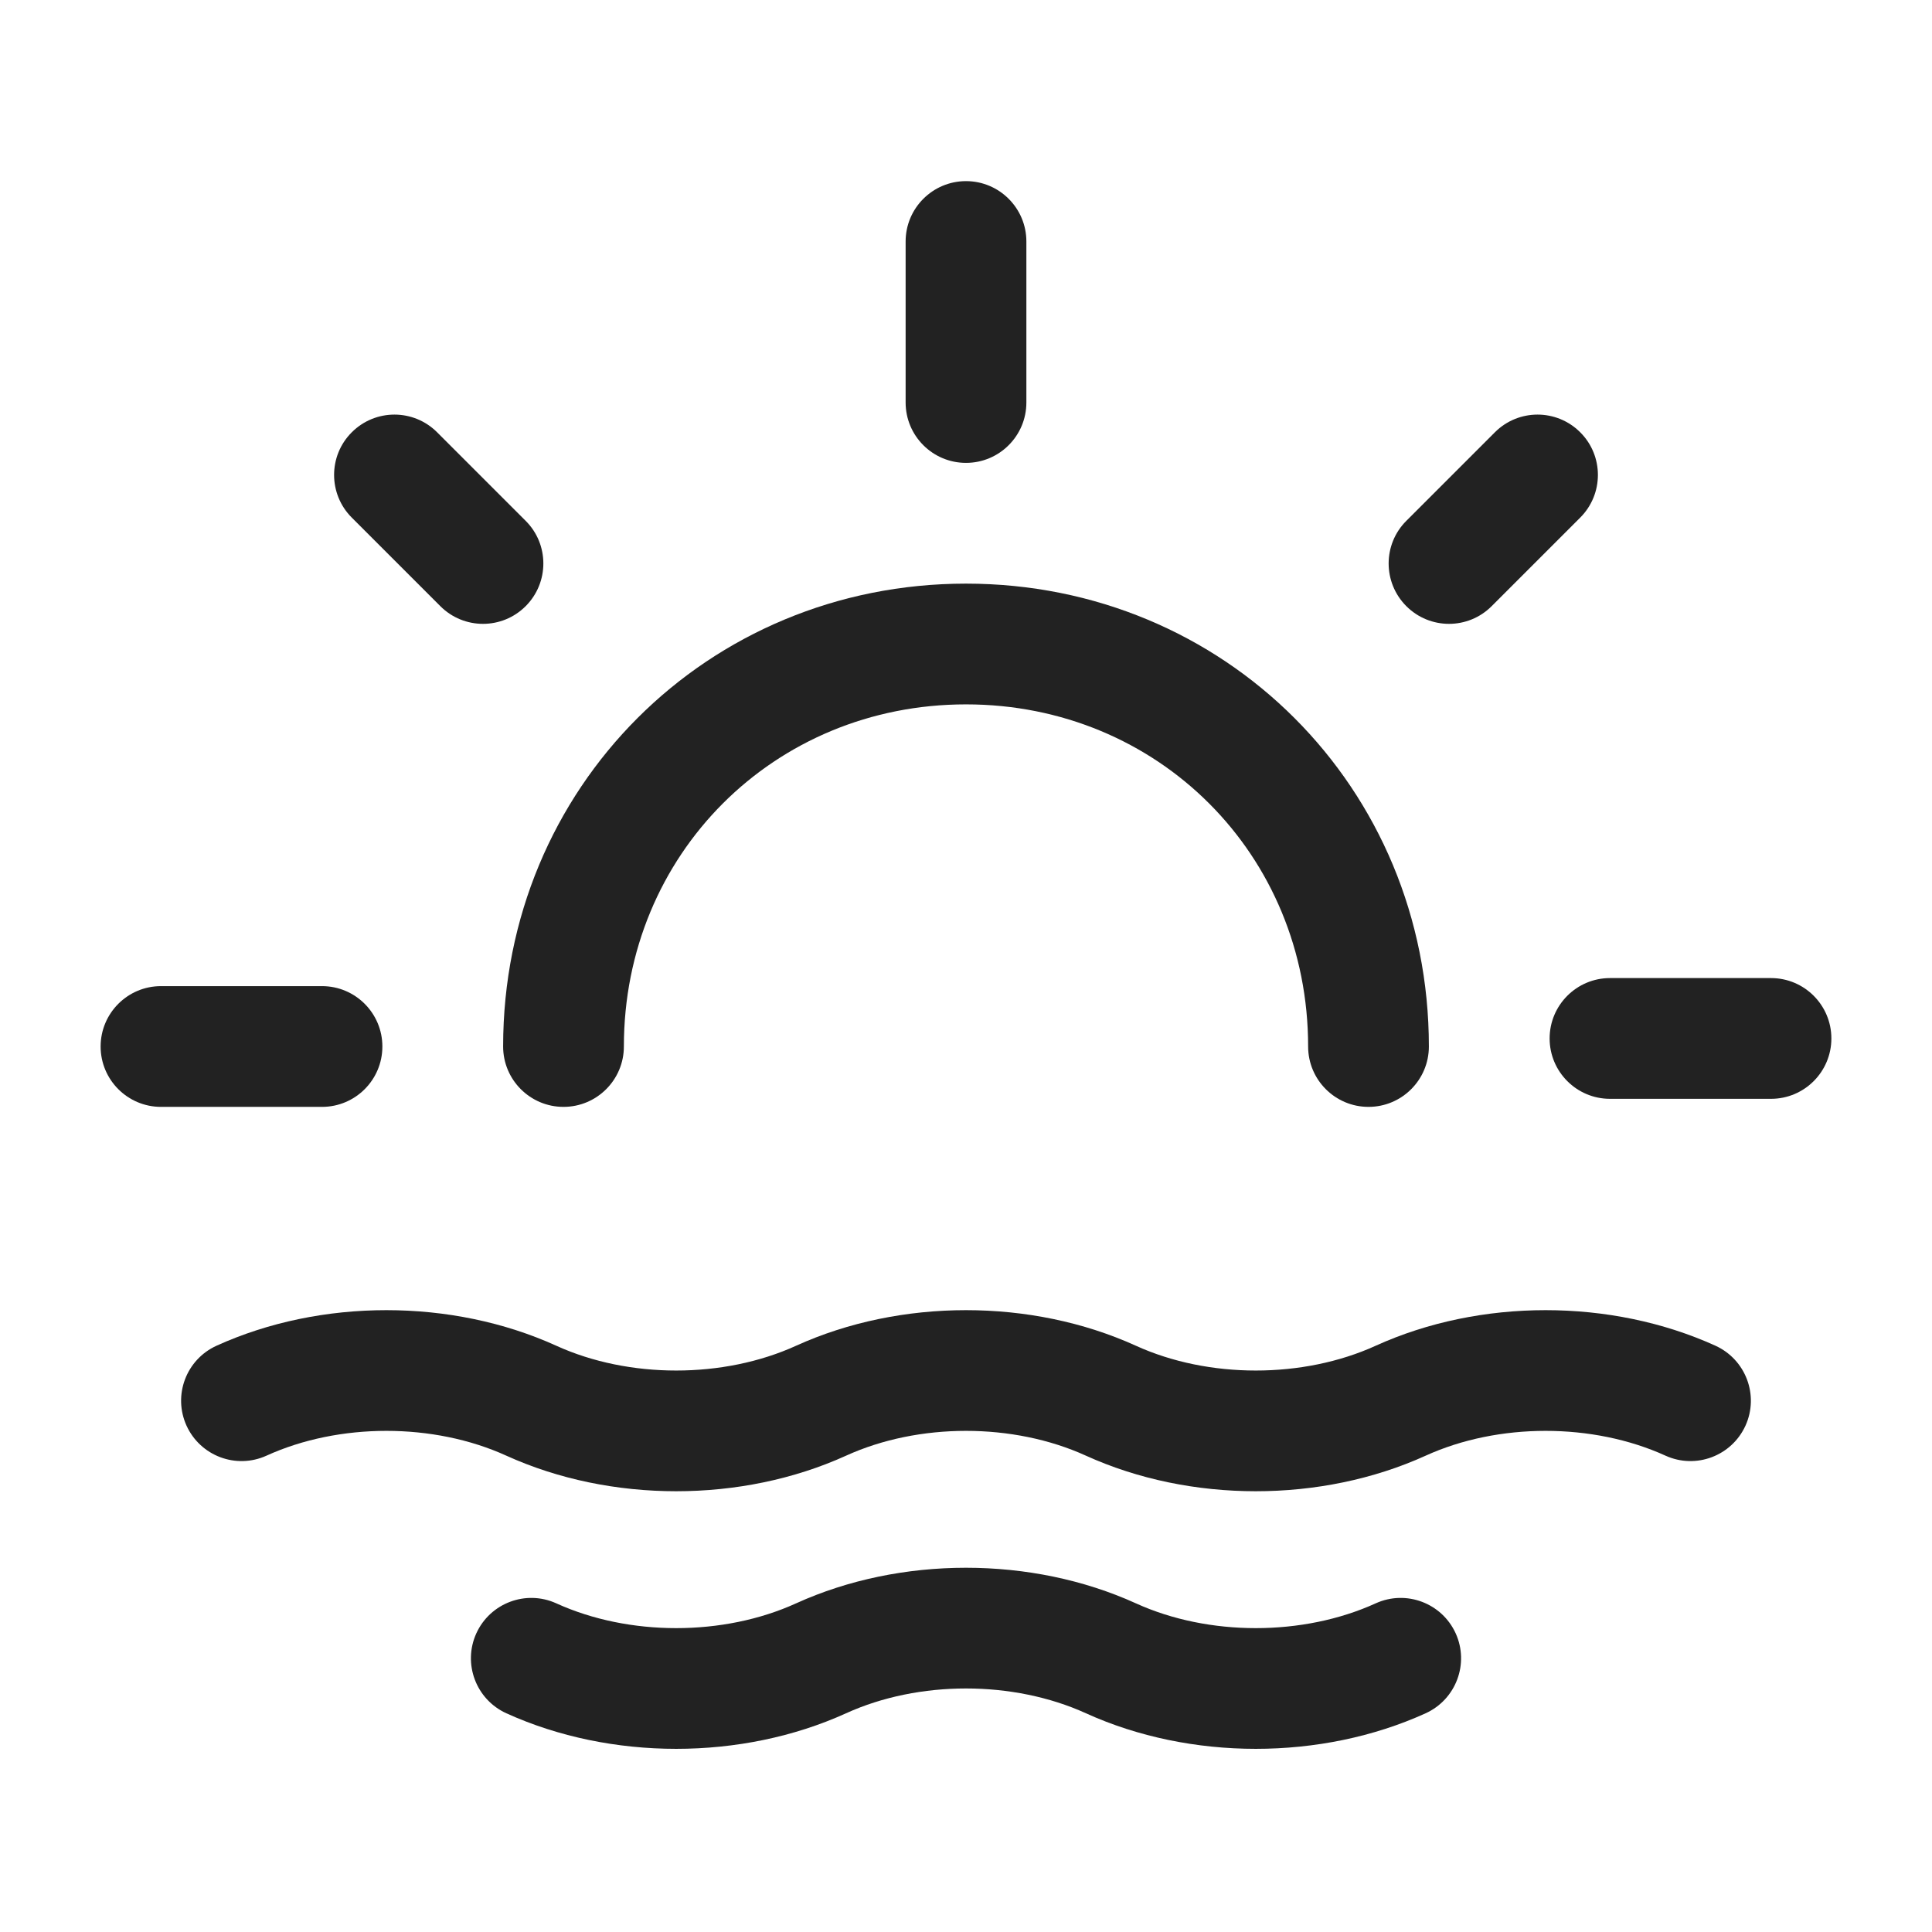 <svg xmlns="http://www.w3.org/2000/svg" fill="none" viewBox="0 0 24 24" height="24" width="24">
<path fill="#222222" d="M12 2.25C12.414 2.25 12.75 2.586 12.75 3V5C12.75 5.414 12.414 5.75 12 5.75C11.586 5.75 11.25 5.414 11.25 5V3C11.25 2.586 11.586 2.25 12 2.25Z" clip-rule="evenodd" fill-rule="evenodd"></path>
<path fill="#222222" d="M1.25 13C1.25 12.586 1.586 12.25 2 12.25H4C4.414 12.25 4.75 12.586 4.75 13C4.75 13.414 4.414 13.75 4 13.75H2C1.586 13.75 1.25 13.414 1.25 13Z" clip-rule="evenodd" fill-rule="evenodd"></path>
<path fill="#222222" d="M4.37 5.37C4.663 5.077 5.137 5.077 5.43 5.37L6.53 6.47C6.823 6.762 6.823 7.237 6.53 7.53C6.237 7.823 5.763 7.823 5.47 7.53L4.37 6.43C4.077 6.137 4.077 5.662 4.37 5.37Z" clip-rule="evenodd" fill-rule="evenodd"></path>
<path fill="#222222" d="M19.63 5.37C19.923 5.662 19.923 6.137 19.63 6.43L18.53 7.53C18.237 7.823 17.763 7.823 17.47 7.53C17.177 7.237 17.177 6.762 17.47 6.47L18.57 5.37C18.863 5.077 19.337 5.077 19.63 5.37Z" clip-rule="evenodd" fill-rule="evenodd"></path>
<path fill="#222222" d="M19.25 12.9C19.25 12.486 19.586 12.15 20 12.15H22C22.414 12.15 22.75 12.486 22.75 12.9C22.75 13.314 22.414 13.65 22 13.65H20C19.586 13.65 19.25 13.314 19.25 12.9Z" clip-rule="evenodd" fill-rule="evenodd"></path>
<path fill="#222222" d="M6.29 18.083C5.387 17.672 4.213 17.672 3.31 18.083C2.933 18.254 2.489 18.087 2.317 17.71C2.146 17.333 2.312 16.889 2.69 16.717C3.987 16.128 5.613 16.128 6.91 16.717C7.813 17.128 8.987 17.128 9.89 16.717C11.187 16.128 12.813 16.128 14.11 16.717C15.013 17.128 16.187 17.128 17.09 16.717C18.387 16.128 20.013 16.128 21.31 16.717C21.687 16.889 21.854 17.333 21.683 17.71C21.511 18.087 21.067 18.254 20.69 18.083C19.787 17.672 18.613 17.672 17.71 18.083C16.413 18.672 14.787 18.672 13.49 18.083C12.587 17.672 11.413 17.672 10.51 18.083C9.213 18.672 7.587 18.672 6.29 18.083Z" clip-rule="evenodd" fill-rule="evenodd"></path>
<path fill="#222222" d="M13.49 21.283C12.587 20.872 11.413 20.872 10.51 21.283C9.213 21.872 7.587 21.872 6.29 21.283C5.913 21.111 5.746 20.667 5.917 20.29C6.089 19.913 6.533 19.746 6.91 19.917C7.813 20.328 8.987 20.328 9.89 19.917C11.187 19.328 12.813 19.328 14.11 19.917C15.013 20.328 16.187 20.328 17.09 19.917C17.467 19.746 17.911 19.913 18.083 20.29C18.254 20.667 18.087 21.111 17.71 21.283C16.413 21.872 14.787 21.872 13.49 21.283Z" clip-rule="evenodd" fill-rule="evenodd"></path>
<path fill="#222222" d="M12 8.75C9.614 8.75 7.75 10.614 7.75 13C7.75 13.414 7.414 13.75 7 13.75C6.586 13.75 6.25 13.414 6.25 13C6.25 9.786 8.786 7.25 12 7.25C15.214 7.25 17.75 9.786 17.75 13C17.75 13.414 17.414 13.75 17 13.75C16.586 13.75 16.25 13.414 16.25 13C16.25 10.614 14.386 8.75 12 8.75Z" clip-rule="evenodd" fill-rule="evenodd"></path>
</svg>
